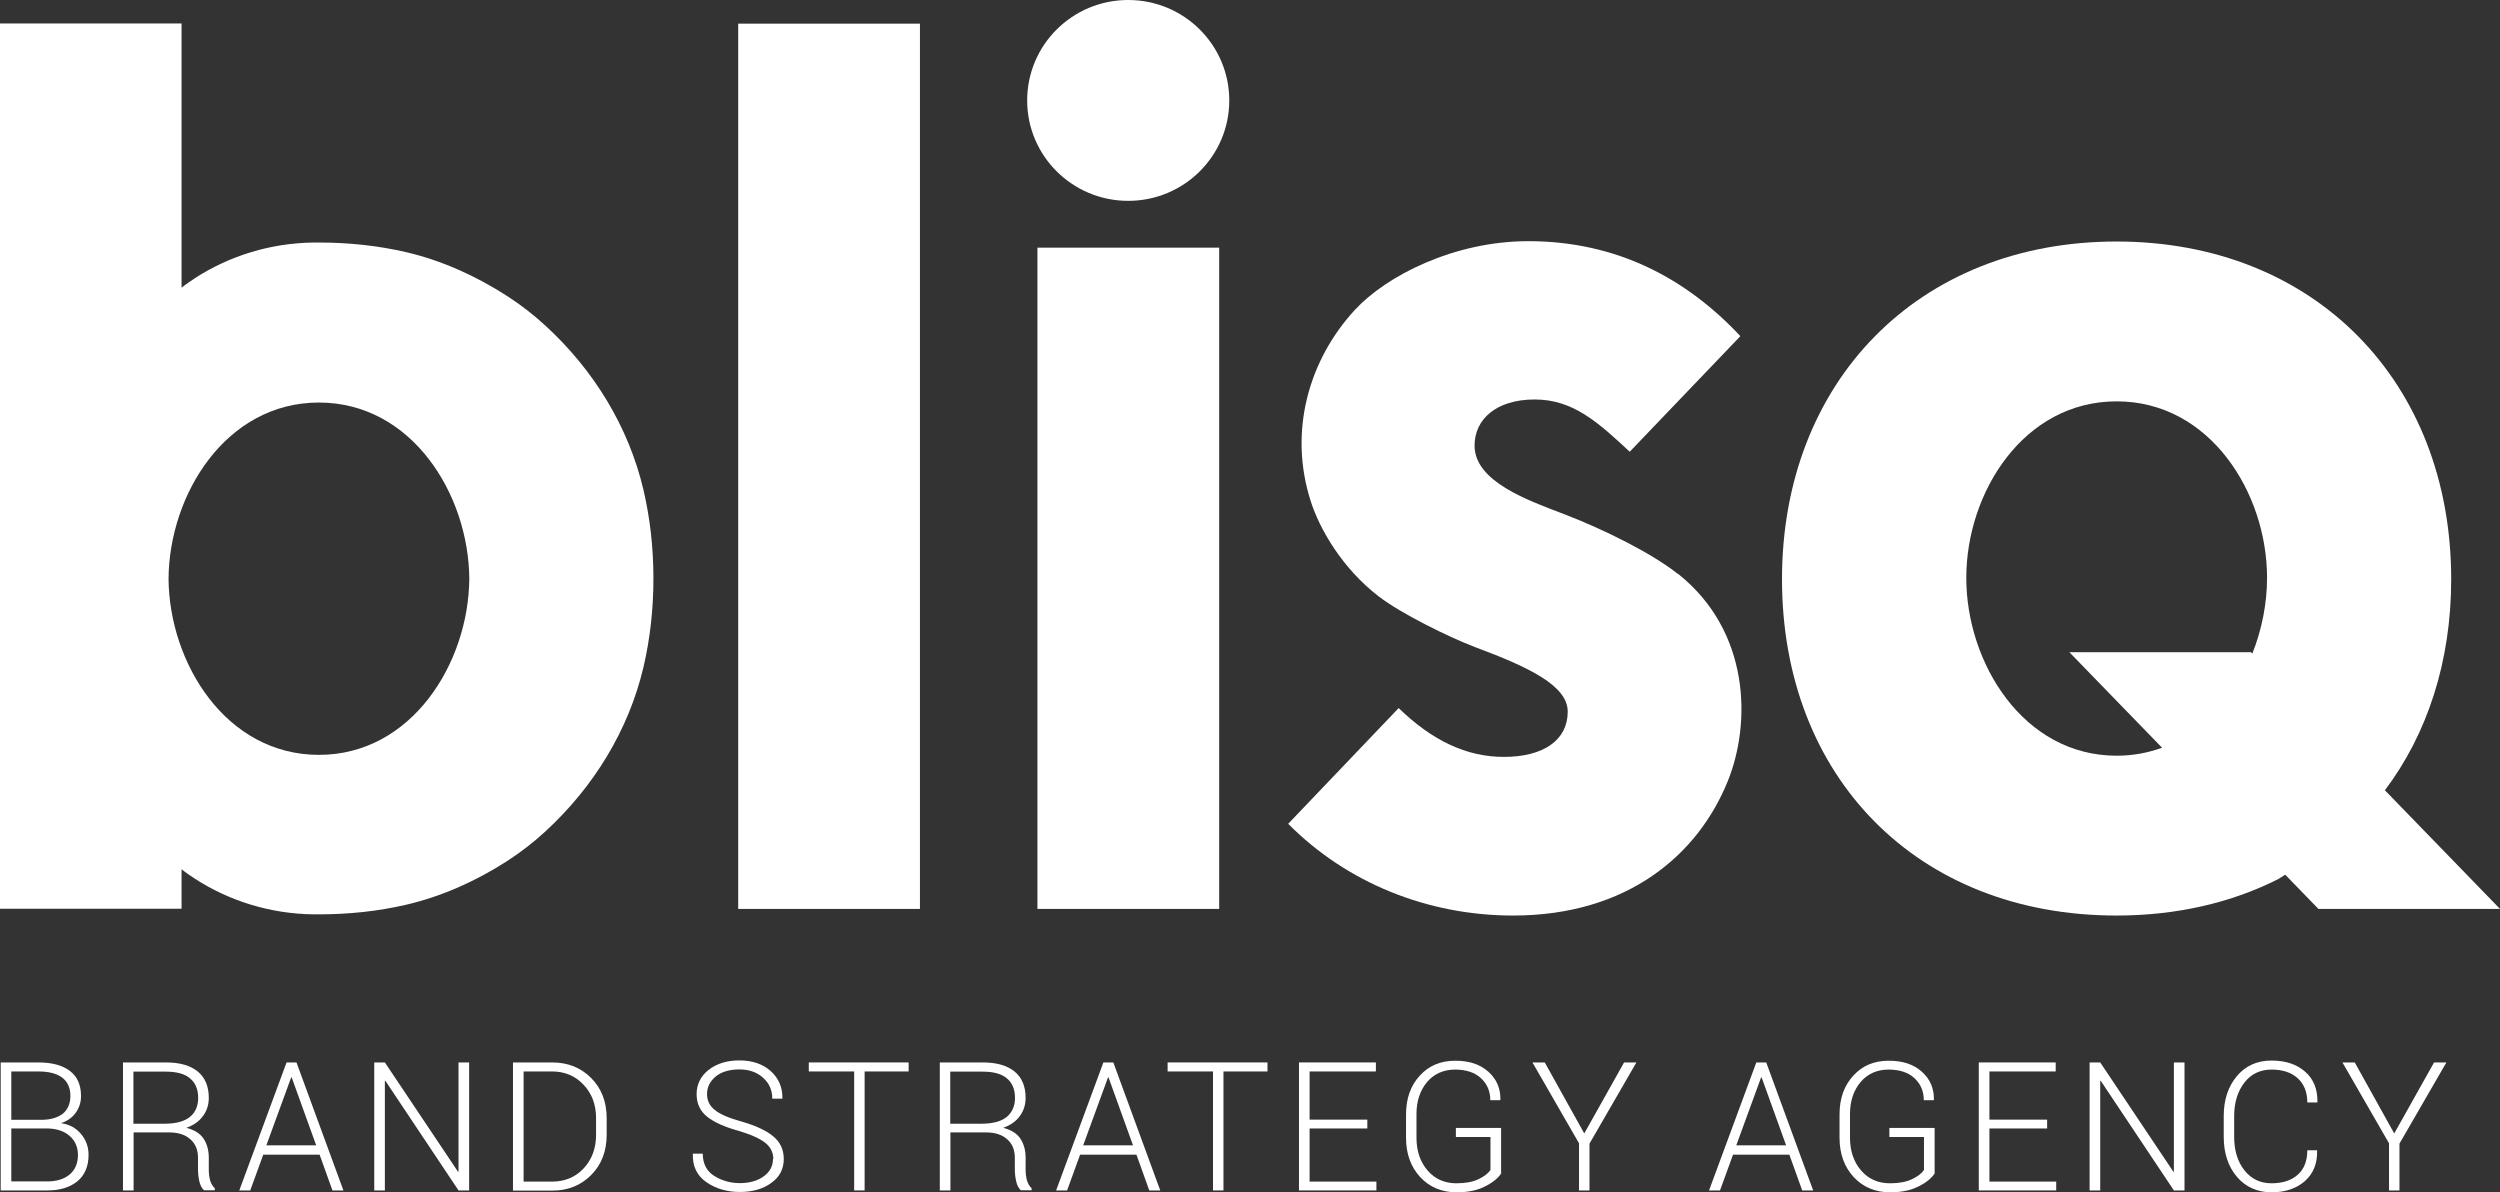<svg width="130" height="62" viewBox="0 0 130 62" fill="none" xmlns="http://www.w3.org/2000/svg">
<rect x="0" y="0" width="130" height="62" fill="#333333" stroke="none"/>
<g clip-path="url(#clip0_12_40797)">
<path d="M0.036 61.903V55.247H1.995C2.69 55.247 3.233 55.389 3.625 55.681C4.017 55.973 4.213 56.407 4.213 56.999C4.213 57.336 4.115 57.619 3.928 57.876C3.741 58.132 3.482 58.301 3.171 58.407C3.598 58.46 3.937 58.646 4.204 58.956C4.471 59.265 4.605 59.637 4.605 60.053C4.605 60.646 4.409 61.106 4.026 61.425C3.634 61.744 3.117 61.903 2.467 61.903H0.036ZM0.588 58.23H2.2C2.663 58.221 3.019 58.106 3.278 57.902C3.527 57.69 3.661 57.38 3.661 56.982C3.661 56.584 3.518 56.247 3.233 56.035C2.948 55.822 2.538 55.716 1.995 55.716H0.588V58.239V58.23ZM0.588 58.69V61.434H2.458C2.948 61.434 3.34 61.31 3.625 61.071C3.91 60.832 4.053 60.487 4.053 60.053C4.053 59.655 3.91 59.327 3.634 59.08C3.358 58.832 2.984 58.699 2.521 58.681H0.588V58.69Z" fill="white"/>
<path d="M6.947 58.894V61.903H6.395V55.247H8.63C9.352 55.247 9.895 55.406 10.278 55.716C10.661 56.026 10.857 56.486 10.857 57.088C10.857 57.442 10.759 57.761 10.554 58.035C10.349 58.318 10.064 58.513 9.69 58.646C10.1 58.752 10.403 58.938 10.581 59.203C10.759 59.469 10.857 59.805 10.857 60.203V60.832C10.857 61.035 10.884 61.221 10.928 61.389C10.982 61.558 11.062 61.691 11.169 61.788V61.894H10.608C10.492 61.788 10.412 61.629 10.367 61.434C10.323 61.239 10.296 61.027 10.296 60.814V60.203C10.296 59.796 10.162 59.469 9.895 59.239C9.628 59 9.263 58.885 8.782 58.885H6.938L6.947 58.894ZM6.947 58.433H8.559C9.165 58.433 9.601 58.309 9.886 58.071C10.171 57.831 10.305 57.504 10.305 57.088C10.305 56.645 10.162 56.309 9.886 56.079C9.61 55.84 9.192 55.725 8.622 55.725H6.938V58.433H6.947Z" fill="white"/>
<path d="M16.629 60.044H13.689L13.012 61.903H12.443L14.901 55.247H15.417L17.858 61.903H17.288L16.62 60.044H16.629ZM13.859 59.557H16.442L15.168 56.026H15.141L13.85 59.557H13.859Z" fill="white"/>
<path d="M24.395 61.903H23.843L20.04 56.203H20.013V61.903H19.461V55.247H20.013L23.816 60.929H23.843V55.247H24.395V61.903Z" fill="white"/>
<path d="M26.675 61.903V55.247H28.715C29.534 55.247 30.211 55.521 30.745 56.061C31.28 56.601 31.547 57.3 31.547 58.15V59.009C31.547 59.858 31.28 60.558 30.745 61.097C30.211 61.637 29.534 61.912 28.715 61.912H26.675V61.903ZM27.227 55.716V61.443H28.715C29.374 61.443 29.926 61.212 30.354 60.752C30.781 60.292 30.995 59.708 30.995 59.009V58.141C30.995 57.442 30.781 56.867 30.345 56.407C29.917 55.946 29.365 55.716 28.706 55.716H27.218H27.227Z" fill="white"/>
<path d="M40.213 60.283C40.213 59.938 40.08 59.663 39.803 59.433C39.527 59.212 39.064 59 38.414 58.805C37.702 58.61 37.158 58.371 36.784 58.079C36.41 57.787 36.223 57.389 36.223 56.893C36.223 56.397 36.428 55.964 36.846 55.636C37.265 55.309 37.799 55.141 38.441 55.141C39.118 55.141 39.67 55.327 40.08 55.698C40.489 56.07 40.694 56.539 40.685 57.105V57.132H40.16C40.16 56.69 39.999 56.327 39.679 56.043C39.358 55.751 38.948 55.61 38.441 55.61C37.933 55.61 37.514 55.734 37.212 55.981C36.918 56.229 36.766 56.53 36.766 56.884C36.766 57.238 36.9 57.504 37.167 57.716C37.434 57.938 37.906 58.141 38.583 58.327C39.287 58.531 39.83 58.778 40.195 59.079C40.569 59.38 40.756 59.779 40.756 60.265C40.756 60.787 40.543 61.203 40.106 61.513C39.67 61.832 39.127 61.982 38.467 61.982C37.808 61.982 37.229 61.814 36.74 61.478C36.25 61.142 36.009 60.655 36.027 60.017V59.991H36.544C36.544 60.504 36.74 60.894 37.132 61.142C37.523 61.389 37.969 61.522 38.467 61.522C38.966 61.522 39.394 61.407 39.714 61.168C40.035 60.938 40.195 60.637 40.195 60.265L40.213 60.283Z" fill="white"/>
<path d="M47.24 55.716H44.96V61.903H44.417V55.716H42.057V55.247H47.249V55.716H47.24Z" fill="white"/>
<path d="M49.422 58.894V61.903H48.87V55.247H51.106C51.827 55.247 52.37 55.406 52.754 55.716C53.136 56.026 53.332 56.486 53.332 57.088C53.332 57.442 53.234 57.761 53.03 58.035C52.825 58.318 52.54 58.513 52.166 58.646C52.575 58.752 52.878 58.938 53.056 59.203C53.234 59.469 53.332 59.805 53.332 60.203V60.832C53.332 61.035 53.359 61.221 53.404 61.389C53.457 61.558 53.537 61.691 53.644 61.788V61.894H53.083C52.967 61.788 52.887 61.629 52.843 61.434C52.798 61.239 52.771 61.027 52.771 60.814V60.203C52.771 59.796 52.638 59.469 52.37 59.239C52.103 59 51.738 58.885 51.257 58.885H49.413L49.422 58.894ZM49.422 58.433H51.035C51.64 58.433 52.077 58.309 52.362 58.071C52.638 57.831 52.78 57.504 52.78 57.088C52.78 56.645 52.638 56.309 52.362 56.079C52.086 55.84 51.667 55.725 51.097 55.725H49.413V58.433H49.422Z" fill="white"/>
<path d="M59.104 60.044H56.165L55.488 61.903H54.918L57.376 55.247H57.893L60.333 61.903H59.763L59.095 60.044H59.104ZM56.334 59.557H58.917L57.643 56.026H57.617L56.325 59.557H56.334Z" fill="white"/>
<path d="M65.9 55.716H63.62V61.903H63.076V55.716H60.716V55.247H65.909V55.716H65.9Z" fill="white"/>
<path d="M71.101 58.681H68.099V61.443H71.573V61.903H67.547V55.247H71.546V55.716H68.099V58.221H71.101V58.69V58.681Z" fill="white"/>
<path d="M78.066 61.009C77.915 61.248 77.647 61.478 77.246 61.681C76.846 61.894 76.347 62 75.741 62C74.975 62 74.343 61.734 73.853 61.212C73.363 60.681 73.114 60 73.114 59.168V57.946C73.114 57.123 73.354 56.45 73.826 55.937C74.299 55.415 74.913 55.158 75.67 55.158C76.427 55.158 76.97 55.353 77.398 55.733C77.826 56.114 78.03 56.601 78.021 57.185L78.004 57.212H77.496C77.496 56.751 77.336 56.371 77.015 56.07C76.694 55.769 76.24 55.618 75.661 55.618C75.082 55.618 74.575 55.831 74.209 56.265C73.844 56.698 73.657 57.256 73.657 57.928V59.159C73.657 59.858 73.853 60.424 74.236 60.867C74.619 61.309 75.118 61.531 75.732 61.531C76.204 61.531 76.587 61.46 76.881 61.318C77.175 61.177 77.389 61.017 77.505 60.832V59.123H75.706V58.654H78.057V60.991L78.066 61.009Z" fill="white"/>
<path d="M82.377 58.947L84.452 55.247H85.093L82.653 59.469V61.903H82.109V59.451L79.687 55.247H80.328L82.386 58.947H82.377Z" fill="white"/>
<path d="M93.056 60.044H90.117L89.44 61.903H88.87L91.328 55.247H91.844L94.285 61.903H93.715L93.047 60.044H93.056ZM90.295 59.557H92.878L91.604 56.026H91.577L90.286 59.557H90.295Z" fill="white"/>
<path d="M100.608 61.009C100.457 61.248 100.19 61.478 99.789 61.681C99.388 61.894 98.889 62 98.284 62C97.518 62 96.885 61.734 96.396 61.212C95.906 60.681 95.656 60 95.656 59.168V57.946C95.656 57.123 95.897 56.45 96.369 55.937C96.841 55.415 97.456 55.158 98.213 55.158C98.97 55.158 99.513 55.353 99.94 55.733C100.368 56.114 100.573 56.601 100.564 57.185L100.546 57.212H100.038C100.038 56.751 99.878 56.371 99.557 56.07C99.237 55.769 98.783 55.618 98.204 55.618C97.625 55.618 97.117 55.831 96.752 56.265C96.387 56.698 96.2 57.256 96.2 57.928V59.159C96.2 59.858 96.396 60.424 96.779 60.867C97.162 61.309 97.66 61.531 98.275 61.531C98.747 61.531 99.13 61.46 99.424 61.318C99.718 61.177 99.931 61.017 100.047 60.832V59.123H98.248V58.654H100.6V60.991L100.608 61.009Z" fill="white"/>
<path d="M106.451 58.681H103.45V61.443H106.923V61.903H102.897V55.247H106.896V55.716H103.45V58.221H106.451V58.69V58.681Z" fill="white"/>
<path d="M113.594 61.903H113.042L109.239 56.203H109.212V61.903H108.66V55.247H109.212L113.015 60.929H113.042V55.247H113.594V61.903Z" fill="white"/>
<path d="M120.488 59.823V59.849C120.506 60.504 120.292 61.026 119.855 61.416C119.41 61.805 118.831 62 118.119 62C117.406 62 116.774 61.734 116.32 61.194C115.865 60.663 115.634 59.964 115.634 59.115V58.035C115.634 57.185 115.865 56.495 116.32 55.955C116.774 55.415 117.379 55.149 118.119 55.149C118.858 55.149 119.428 55.344 119.864 55.725C120.301 56.105 120.515 56.627 120.506 57.3V57.327H119.98C119.98 56.787 119.811 56.371 119.481 56.07C119.152 55.769 118.698 55.618 118.119 55.618C117.54 55.618 117.059 55.84 116.711 56.291C116.364 56.743 116.177 57.318 116.177 58.026V59.115C116.177 59.831 116.355 60.407 116.711 60.858C117.068 61.31 117.54 61.531 118.119 61.531C118.698 61.531 119.152 61.38 119.481 61.088C119.811 60.796 119.98 60.371 119.98 59.814H120.497L120.488 59.823Z" fill="white"/>
<path d="M124.496 58.947L126.571 55.247H127.212L124.772 59.469V61.903H124.229V59.451L121.806 55.247H122.447L124.505 58.947H124.496Z" fill="white"/>
<path d="M130 47.263L124.015 41.094C126.224 38.164 127.462 34.394 127.462 30.119C127.462 19.87 120.381 12.559 110.058 12.559C99.736 12.559 92.664 19.861 92.664 30.119C92.664 40.377 99.673 47.608 110.058 47.608C113.202 47.608 116.043 46.936 118.466 45.714L118.831 45.484L120.559 47.263H130ZM110.067 39.297C105.213 39.297 102.247 34.474 102.247 30.048C102.247 25.623 105.213 20.87 110.067 20.87C114.921 20.87 117.887 25.632 117.887 30.048C117.887 31.367 117.62 32.73 117.121 33.987L117.05 33.916H107.609L112.427 38.881C111.697 39.147 110.913 39.297 110.067 39.297Z" fill="white"/>
<path d="M47.837 1.23H38.387V47.264H47.837V1.23Z" fill="white"/>
<path d="M63.397 12.878H53.947V47.263H63.397V12.878Z" fill="white"/>
<path d="M58.667 0C55.764 0 53.413 2.337 53.413 5.222C53.413 8.107 55.764 10.444 58.667 10.444C61.571 10.444 63.922 8.107 63.922 5.222C63.922 2.337 61.571 0 58.667 0Z" fill="white"/>
<path d="M28.358 16.931C27.735 16.356 27.067 15.843 26.355 15.383C24.742 14.347 22.97 13.541 21.1 13.108C19.683 12.78 18.178 12.612 16.584 12.612C16.495 12.612 16.397 12.612 16.308 12.612C14.099 12.639 11.944 13.285 10.1 14.489C9.673 14.772 9.441 14.958 9.441 14.958V13.674V1.221H0V47.254H9.441V45.201C9.441 45.201 9.664 45.387 10.1 45.67C11.944 46.874 14.099 47.52 16.308 47.546C16.397 47.546 16.495 47.546 16.584 47.546C18.169 47.546 19.683 47.378 21.1 47.051C22.97 46.617 24.742 45.821 26.355 44.785C27.067 44.325 27.735 43.811 28.358 43.236C30.861 40.935 32.687 37.979 33.462 34.686C33.8 33.235 33.978 31.695 33.978 30.084C33.978 28.473 33.8 26.933 33.462 25.481C32.687 22.18 30.861 19.224 28.358 16.931ZM16.584 39.253C11.757 39.253 8.8 34.491 8.764 30.093C8.8 25.694 11.757 20.932 16.584 20.932C21.411 20.932 24.368 25.694 24.404 30.093C24.368 34.491 21.402 39.253 16.584 39.253Z" fill="white"/>
<path d="M87.249 29.845C85.921 28.783 83.445 27.552 81.388 26.756C79.491 26.03 76.677 25.057 76.677 23.171C76.677 21.799 77.808 20.773 79.803 20.773C81.798 20.773 83.089 21.95 84.746 23.49L90.499 17.48C87.694 14.48 84.069 12.541 79.473 12.541C75.599 12.541 72.09 14.347 70.46 16.108C68.055 18.71 66.986 22.437 68.162 26.074C68.616 27.491 69.774 29.544 71.716 31.031C72.873 31.916 75.367 33.146 76.73 33.66C79.482 34.686 81.522 35.651 81.522 37.005C81.522 38.483 80.266 39.359 78.2 39.359C76.258 39.359 74.468 38.51 72.731 36.819L66.986 42.838C70.032 45.909 74.236 47.608 78.68 47.608C84.63 47.608 88.3 44.449 89.849 40.608C91.061 37.607 91.016 32.836 87.266 29.845H87.249Z" fill="white"/>
</g>
<defs>
<clipPath id="clip0_12_40797">
<rect width="130" height="62" fill="white"/>
</clipPath>
</defs>
</svg>
